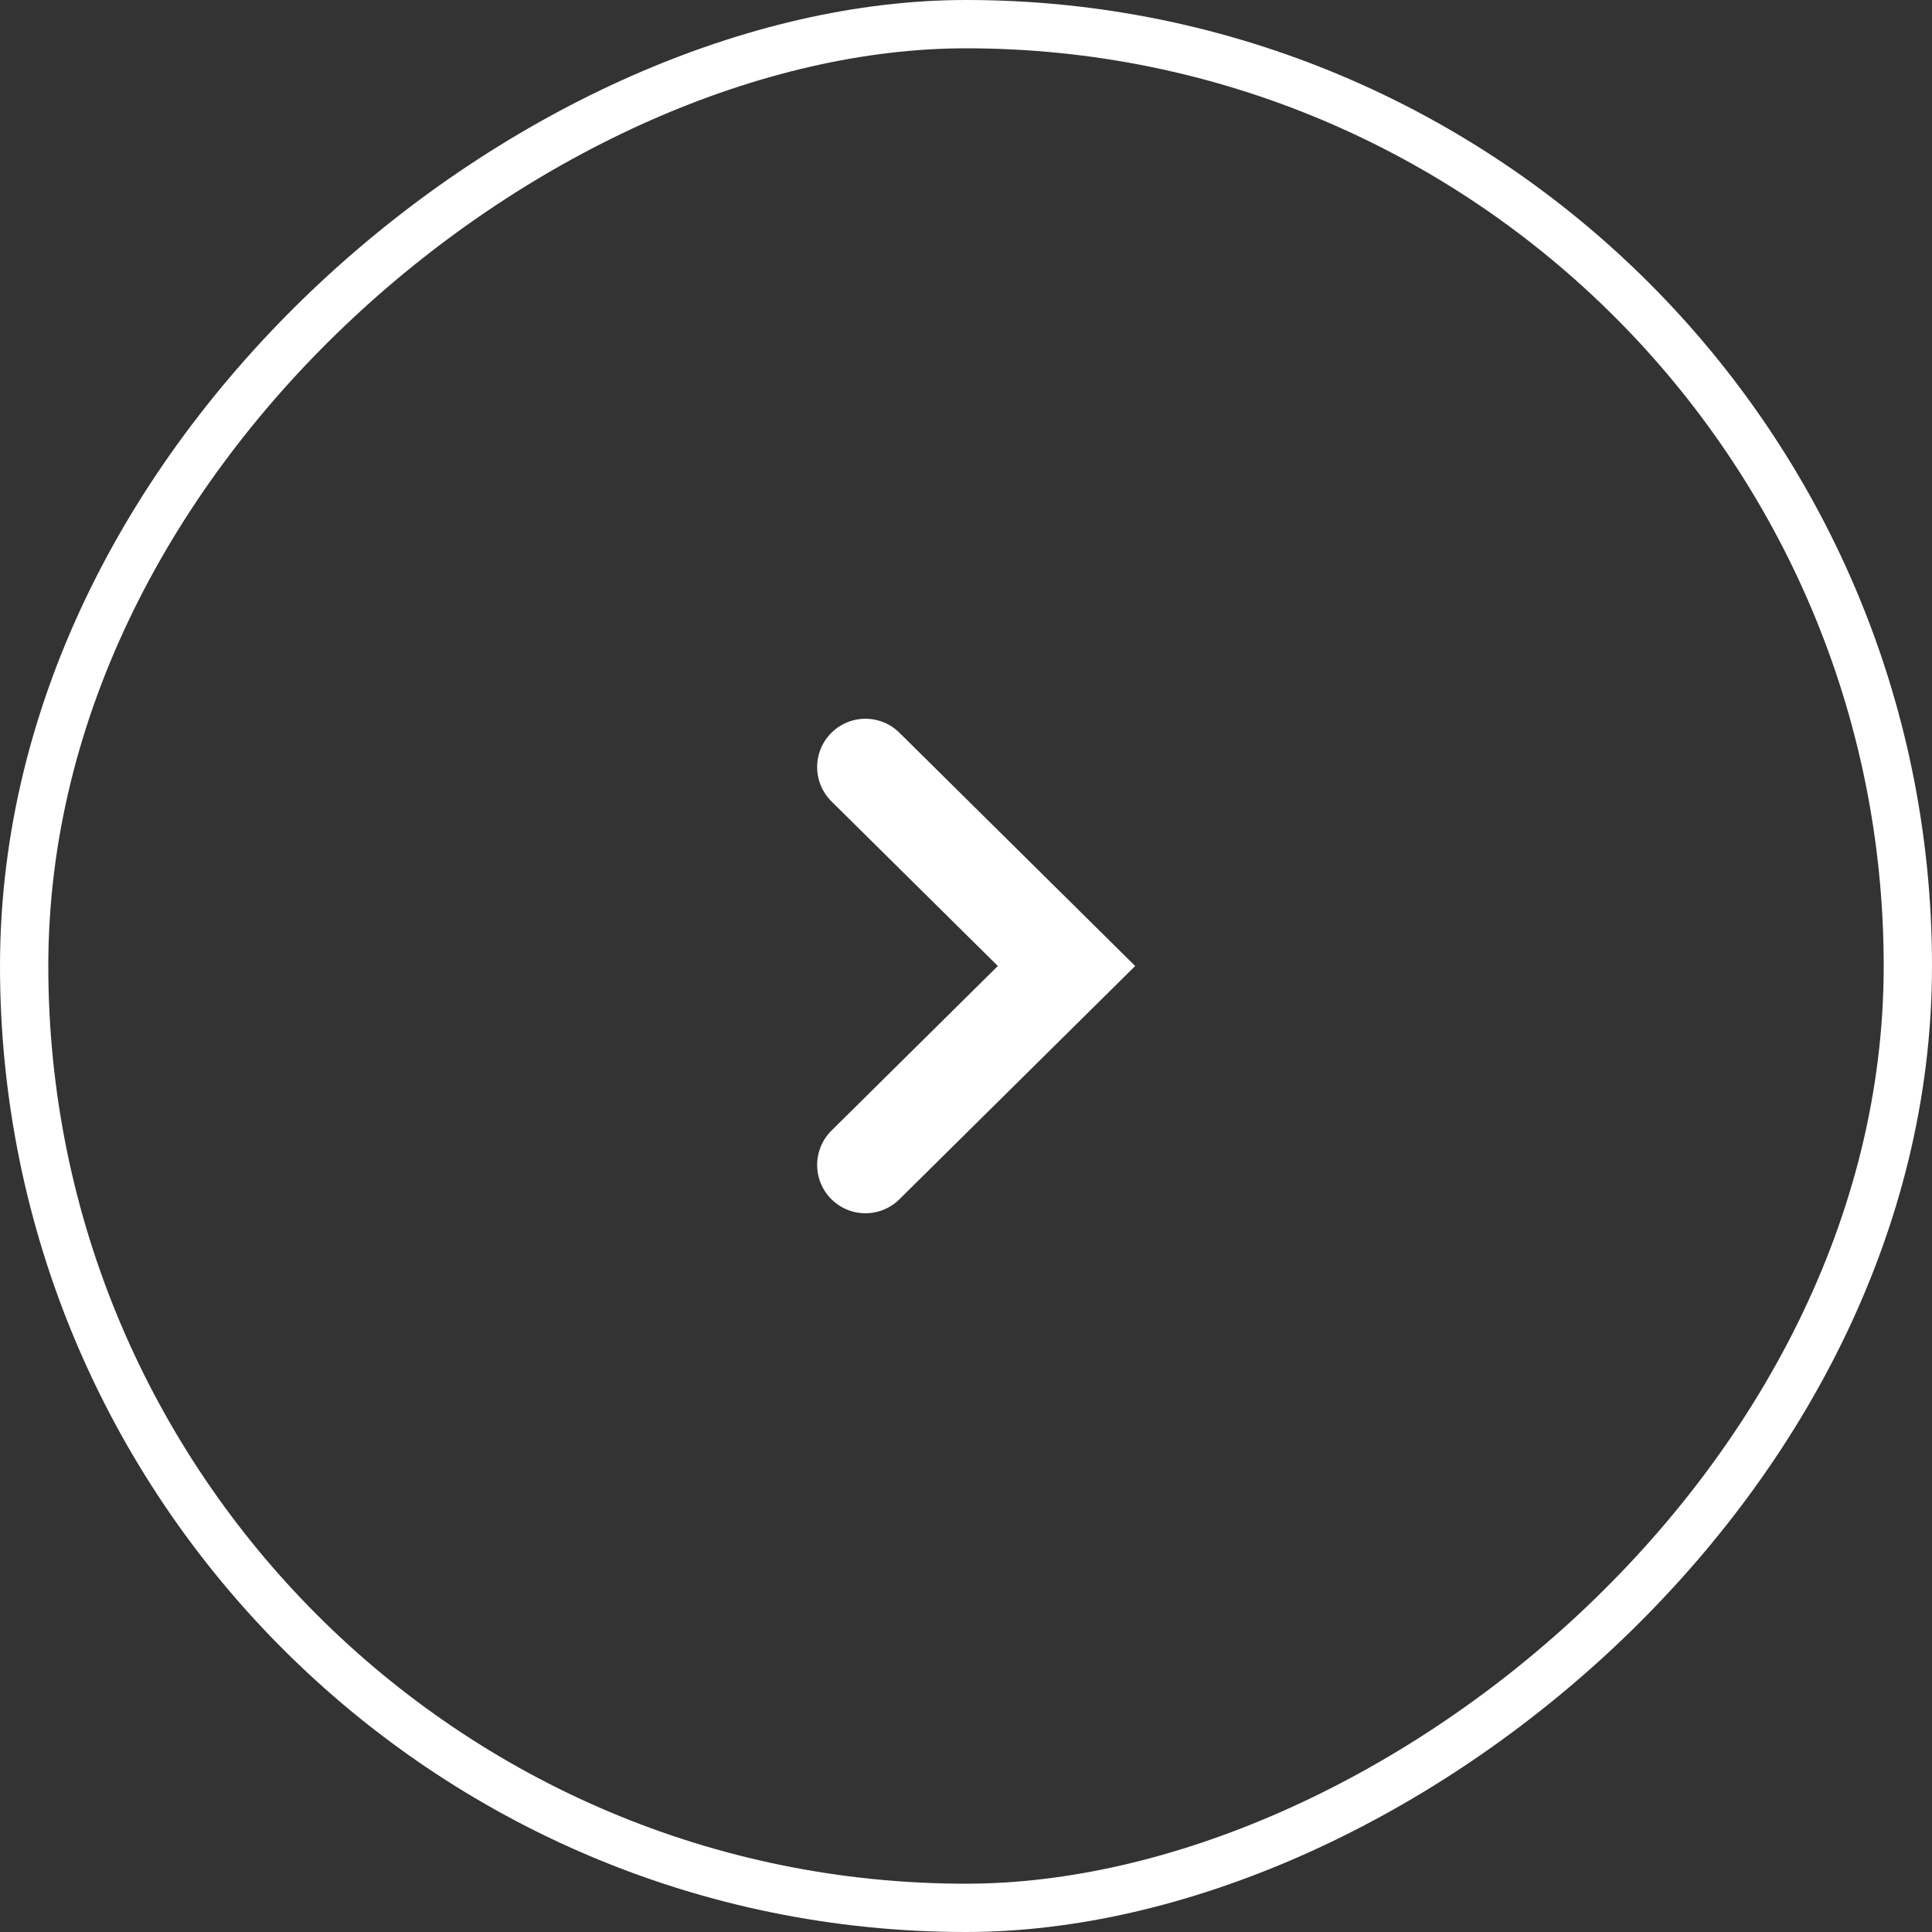 <svg xmlns="http://www.w3.org/2000/svg" width="40" height="40" viewBox="0 0 40 40"><rect x="0" y="0" width="40" height="40" fill="#333333" stroke="none"/><g transform="translate(2944 -404) rotate(90)"><g transform="translate(404 2904)" fill="none" stroke="#fff" stroke-width="1"><rect width="40" height="40" rx="20" stroke="none"/><rect x="0.5" y="0.5" width="39" height="39" rx="19.5" fill="none"/></g><path d="M0,0,4.163,4.119,0,8.238" transform="translate(419.881 2926.082) rotate(-90)" fill="none" stroke="#fff" stroke-linecap="round" stroke-width="2" fill-rule="evenodd"/></g></svg>